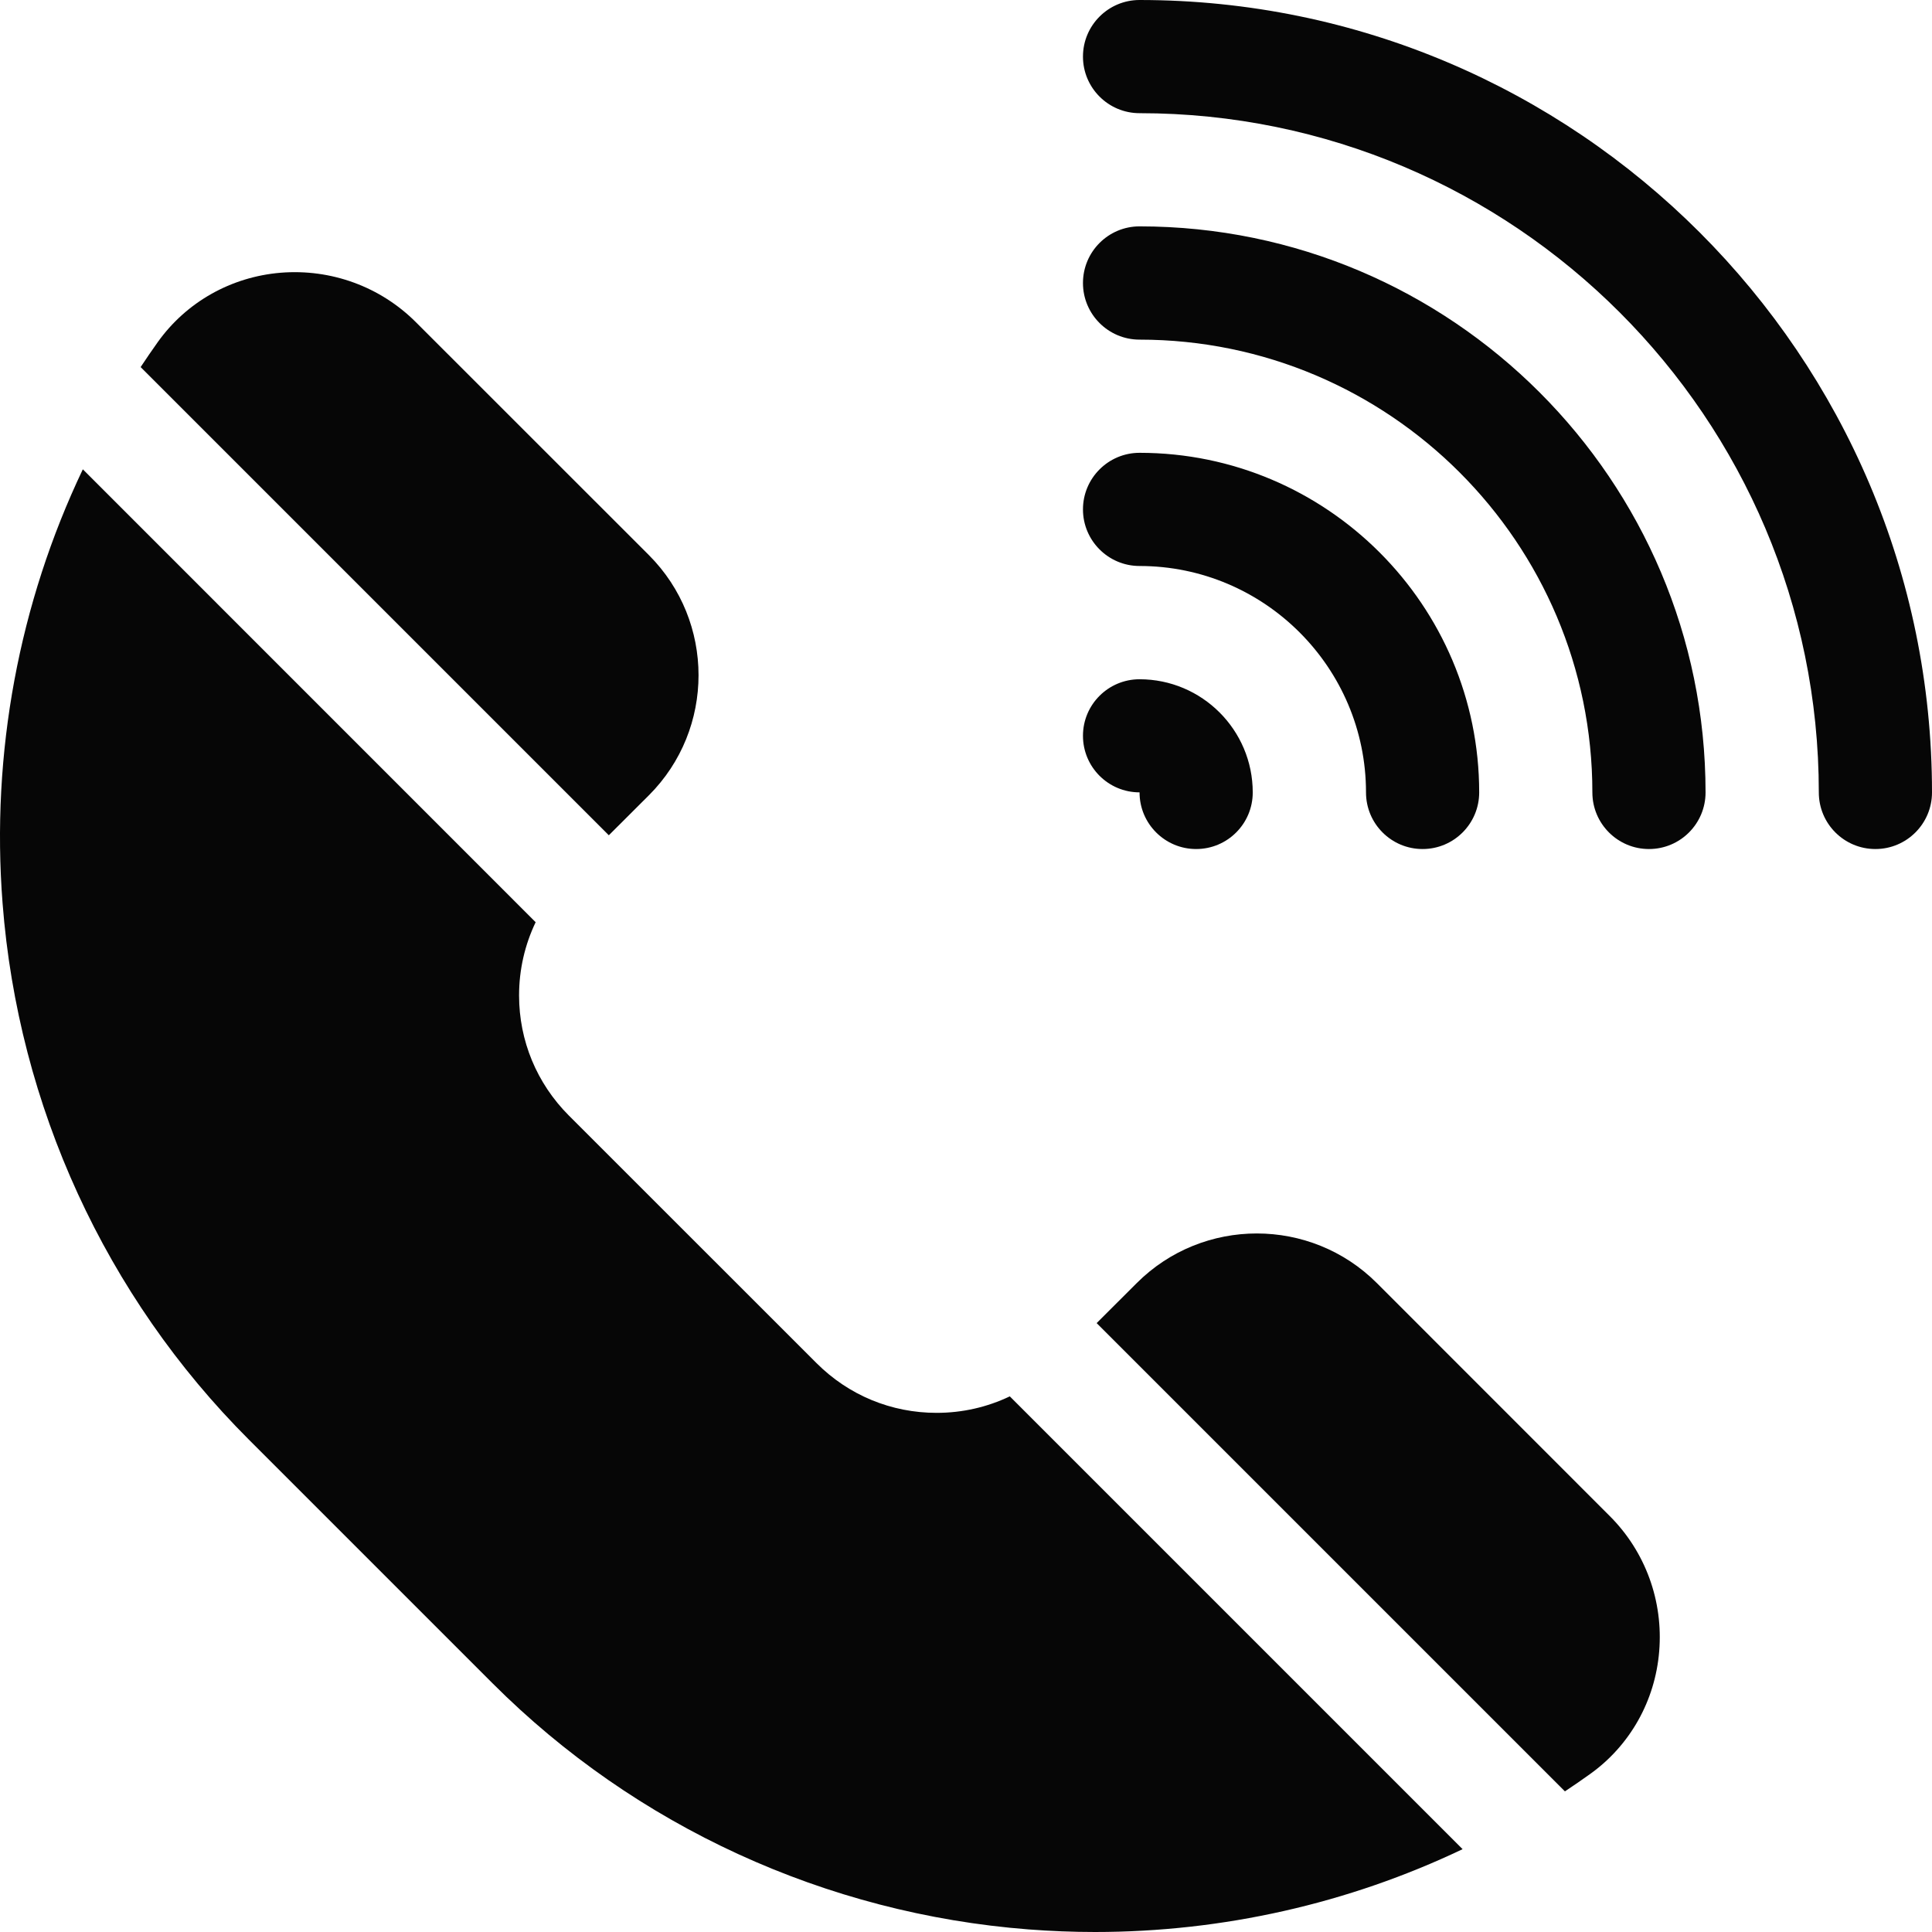 <svg width="24" height="24" viewBox="0 0 24 24" fill="none" xmlns="http://www.w3.org/2000/svg">
<g clip-path="url(#clip0_1_181)">
<path d="M8.061 9.879C8.883 9.057 8.883 7.719 8.061 6.896L5.168 4.004C4.726 3.561 4.112 3.337 3.486 3.388C2.871 3.439 2.316 3.752 1.961 4.248C1.888 4.35 1.817 4.455 1.747 4.56L7.563 10.376L8.061 9.879Z" fill="#060606"/>
<path d="M19.996 18.832L17.104 15.939C16.282 15.117 14.943 15.117 14.121 15.939L13.623 16.436L19.44 22.253C19.545 22.183 19.649 22.112 19.752 22.038C20.248 21.684 20.561 21.128 20.611 20.514C20.663 19.887 20.439 19.274 19.996 18.832Z" fill="#060606"/>
<path d="M11.635 17.551C11.071 17.551 10.542 17.332 10.143 16.933L7.066 13.857C6.668 13.458 6.448 12.928 6.448 12.365C6.448 12.045 6.52 11.736 6.654 11.456L1.029 5.83C0.237 7.492 -0.113 9.353 0.032 11.221C0.226 13.739 1.312 16.104 3.089 17.881L6.119 20.911C7.896 22.688 10.261 23.773 12.778 23.968C13.054 23.989 13.328 24 13.603 24C15.191 24 16.753 23.646 18.169 22.971L12.544 17.346C12.264 17.48 11.955 17.551 11.635 17.551Z" fill="#060606"/>
<path d="M14.156 0C13.768 0 13.453 0.315 13.453 0.703C13.453 1.091 13.768 1.406 14.156 1.406C18.809 1.406 22.594 5.191 22.594 9.844C22.594 10.232 22.908 10.547 23.297 10.547C23.685 10.547 24 10.232 24 9.844C24 4.416 19.584 0 14.156 0Z" fill="#060606"/>
<path d="M14.156 9.843C14.156 9.843 14.156 9.843 14.156 9.844C14.156 10.232 14.471 10.547 14.859 10.547C15.248 10.547 15.562 10.232 15.562 9.844C15.562 9.068 14.931 8.438 14.156 8.438C13.768 8.438 13.453 8.752 13.453 9.14C13.453 9.529 13.768 9.843 14.156 9.843Z" fill="#060606"/>
<path d="M14.156 7.031C15.707 7.031 16.969 8.293 16.969 9.844C16.969 10.232 17.283 10.547 17.672 10.547C18.06 10.547 18.375 10.232 18.375 9.844C18.375 7.518 16.482 5.625 14.156 5.625C13.768 5.625 13.453 5.94 13.453 6.328C13.453 6.716 13.768 7.031 14.156 7.031Z" fill="#060606"/>
<path d="M14.156 2.812C13.768 2.812 13.453 3.127 13.453 3.516C13.453 3.904 13.768 4.219 14.156 4.219C17.258 4.219 19.781 6.742 19.781 9.844C19.781 10.232 20.096 10.547 20.484 10.547C20.873 10.547 21.187 10.232 21.187 9.844C21.187 5.967 18.033 2.812 14.156 2.812Z" fill="#060606"/>
</g>
<defs>
<clipPath id="clip0_1_181">
<rect width="24" height="24" fill="white"/>
</clipPath>
</defs>
</svg>
